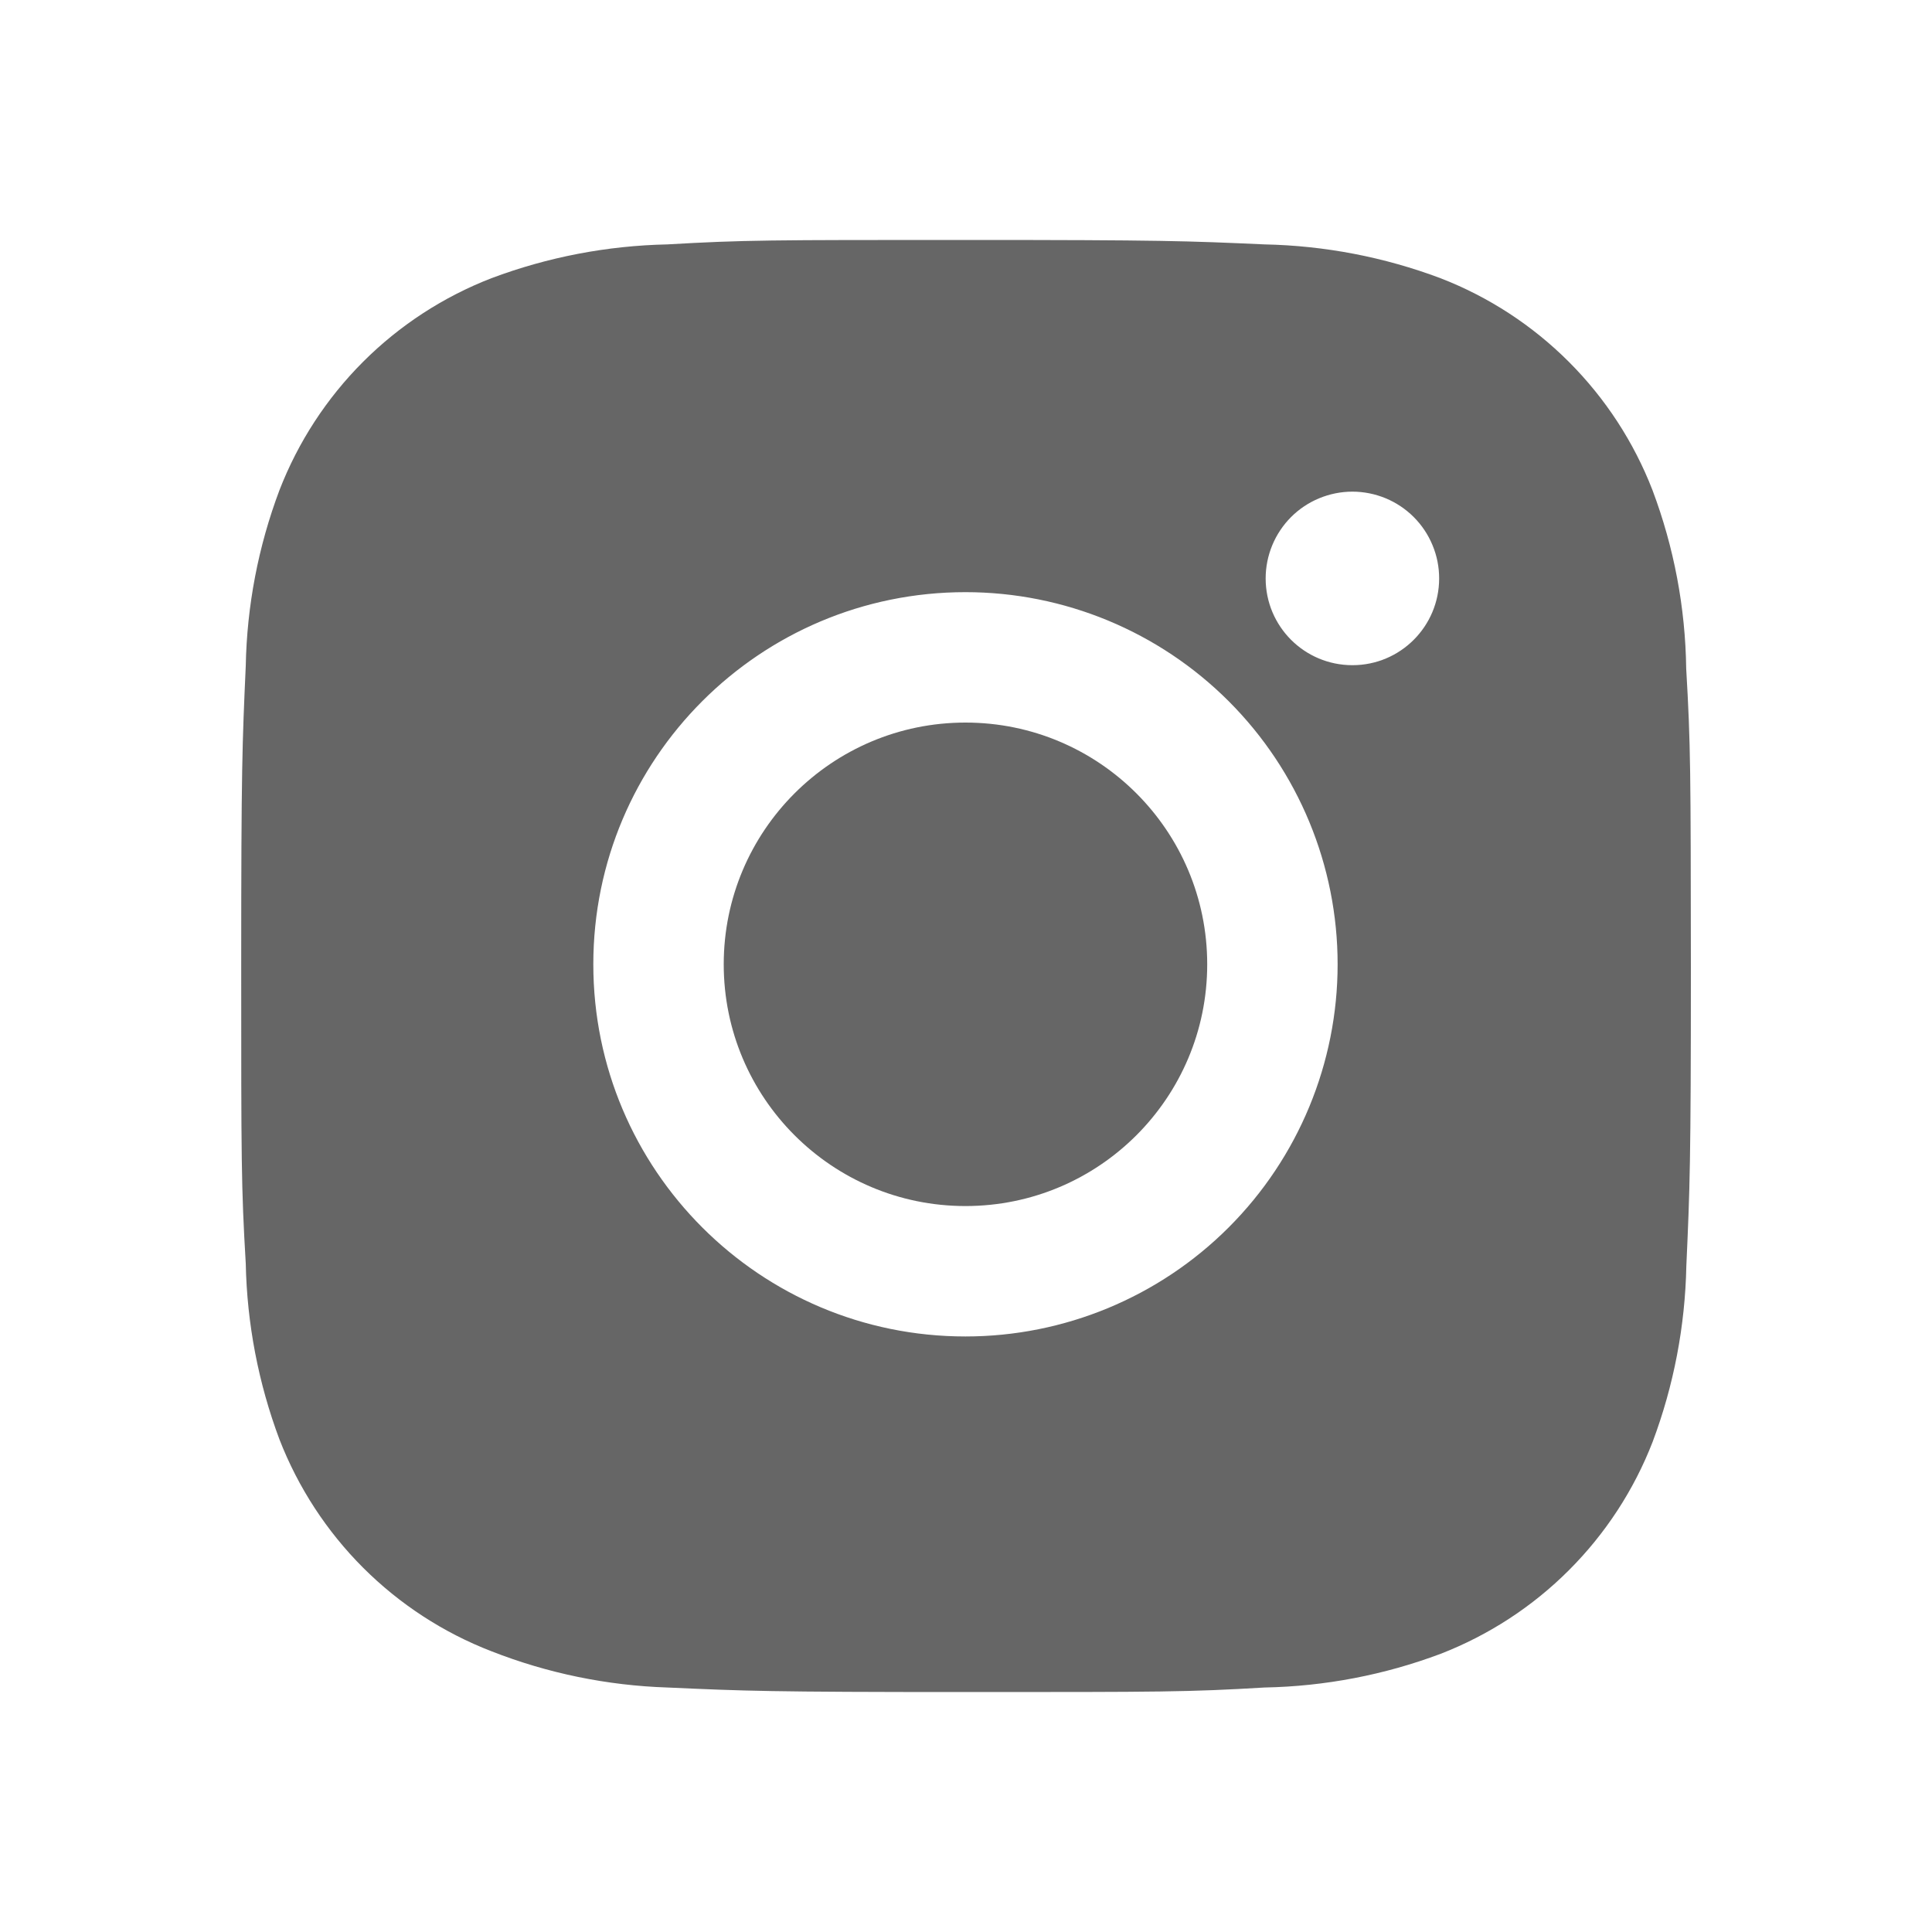 <?xml version="1.0" encoding="UTF-8"?> <svg xmlns="http://www.w3.org/2000/svg" width="40" height="40" viewBox="0 0 40 40" fill="none"> <g opacity="0.6"> <path d="M34.911 13.842C34.894 12.579 34.658 11.33 34.213 10.148C33.827 9.152 33.237 8.247 32.481 7.491C31.726 6.736 30.821 6.146 29.824 5.76C28.658 5.322 27.426 5.085 26.181 5.06C24.578 4.988 24.069 4.968 19.999 4.968C15.929 4.968 15.408 4.968 13.816 5.06C12.571 5.086 11.34 5.322 10.174 5.76C9.178 6.146 8.273 6.735 7.517 7.491C6.761 8.247 6.172 9.152 5.786 10.148C5.347 11.313 5.111 12.545 5.088 13.79C5.016 15.395 4.994 15.903 4.994 19.973C4.994 24.043 4.994 24.563 5.088 26.157C5.113 27.403 5.348 28.633 5.786 29.802C6.173 30.798 6.763 31.703 7.518 32.458C8.274 33.213 9.179 33.803 10.176 34.188C11.338 34.644 12.57 34.897 13.818 34.938C15.423 35.01 15.931 35.032 20.001 35.032C24.071 35.032 24.593 35.032 26.184 34.938C27.43 34.914 28.662 34.678 29.828 34.24C30.824 33.853 31.729 33.264 32.484 32.508C33.24 31.752 33.83 30.848 34.216 29.852C34.654 28.685 34.889 27.455 34.914 26.207C34.986 24.603 35.008 24.095 35.008 20.023C35.004 15.953 35.004 15.437 34.911 13.842V13.842ZM19.989 27.67C15.733 27.67 12.284 24.222 12.284 19.965C12.284 15.708 15.733 12.26 19.989 12.26C22.033 12.26 23.993 13.072 25.438 14.517C26.883 15.962 27.694 17.921 27.694 19.965C27.694 22.008 26.883 23.968 25.438 25.413C23.993 26.858 22.033 27.67 19.989 27.67V27.67ZM28.001 13.772C27.006 13.772 26.204 12.968 26.204 11.975C26.204 11.739 26.251 11.506 26.341 11.288C26.431 11.07 26.564 10.872 26.73 10.705C26.897 10.538 27.095 10.406 27.313 10.316C27.531 10.226 27.764 10.179 28 10.179C28.236 10.179 28.47 10.226 28.688 10.316C28.905 10.406 29.103 10.538 29.27 10.705C29.437 10.872 29.569 11.07 29.659 11.288C29.75 11.506 29.796 11.739 29.796 11.975C29.796 12.968 28.993 13.772 28.001 13.772Z" fill="black"></path> <path d="M19.989 24.97C22.754 24.97 24.994 22.729 24.994 19.965C24.994 17.201 22.754 14.96 19.989 14.96C17.225 14.96 14.984 17.201 14.984 19.965C14.984 22.729 17.225 24.97 19.989 24.97Z" fill="black"></path> </g> </svg> 